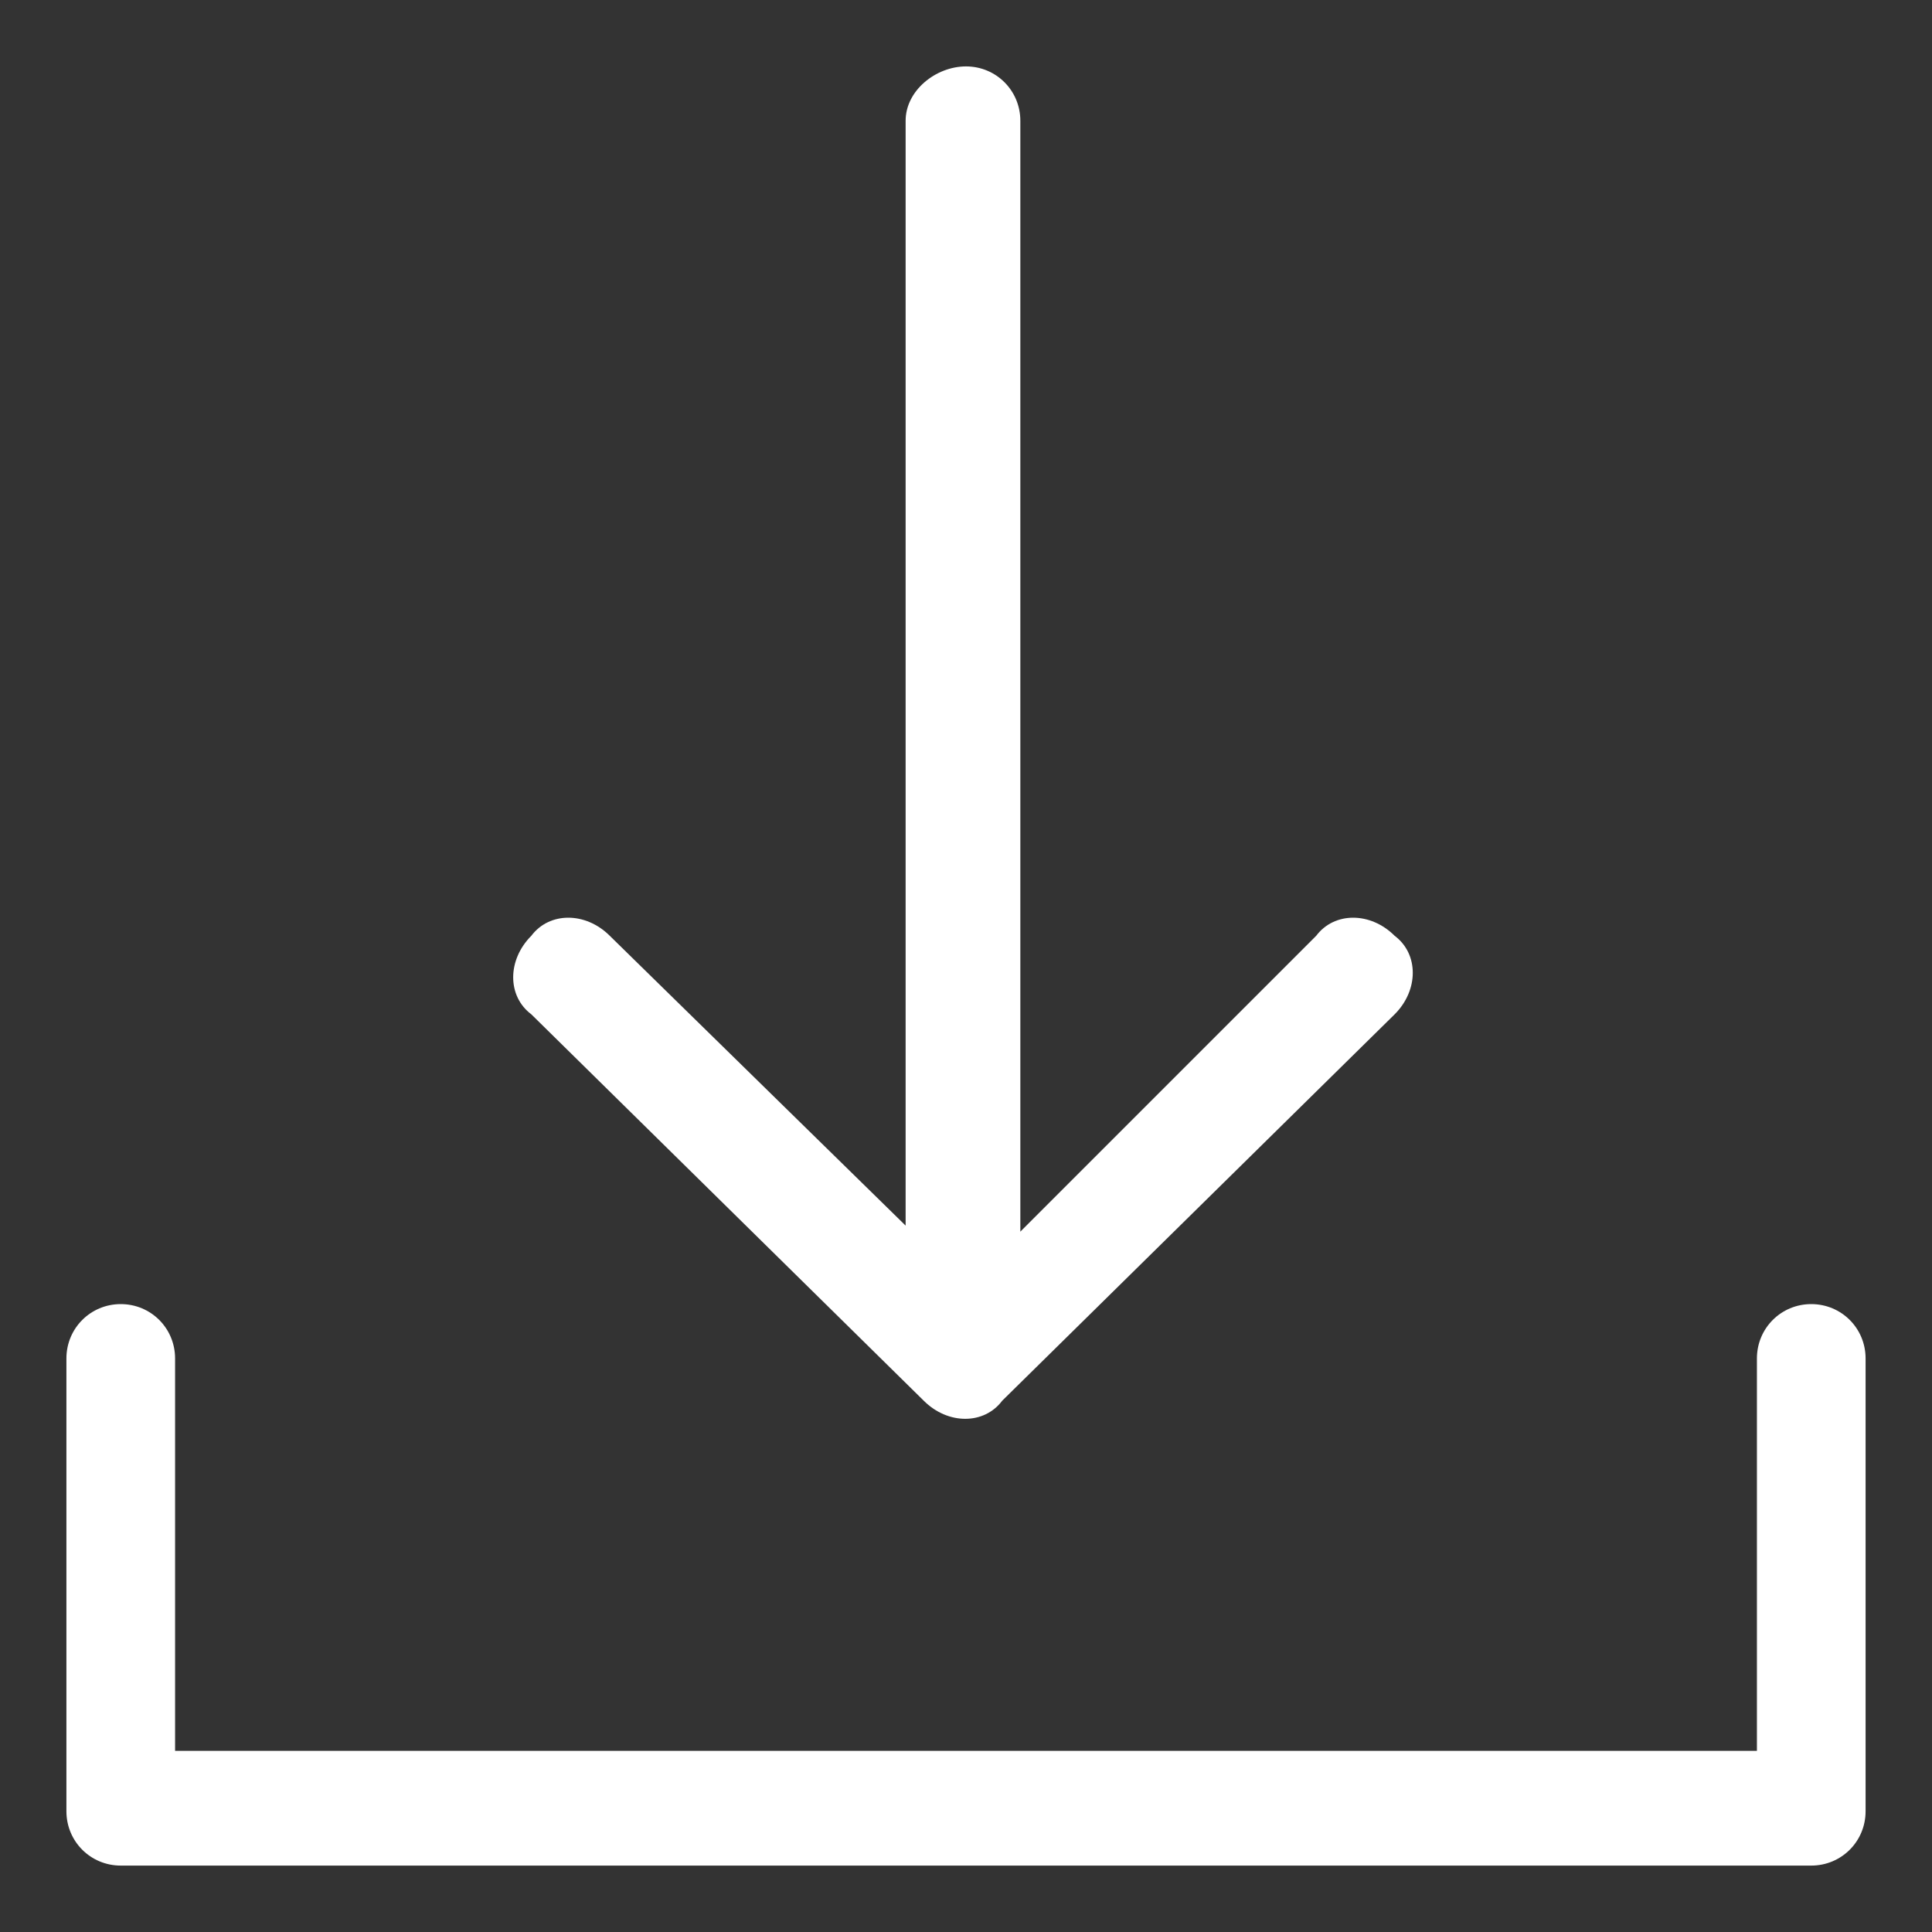 <?xml version="1.0" encoding="utf-8"?>
<!-- Generator: Adobe Illustrator 23.0.1, SVG Export Plug-In . SVG Version: 6.00 Build 0)  -->
<svg version="1.1" id="Слой_1" xmlns="http://www.w3.org/2000/svg" xmlns:xlink="http://www.w3.org/1999/xlink" x="0px" y="0px"
	 viewBox="0 0 32 32" style="enable-background:new 0 0 32 32;" xml:space="preserve">
<rect x="0" y="0" width="32" height="32" fill="#333333" stroke="none"/>
<style type="text/css">
	.st0{fill:#FFFFFF;}
</style>
<g id="Download">
	<path class="st0" d="M30,21.6c-0.5,0-0.9,0.4-0.9,0.9v6.5H2.9v-6.5c0-0.5-0.4-0.9-0.9-0.9S1.1,22,1.1,22.5V30
		c0,0.5,0.4,0.9,0.9,0.9h28c0.5,0,0.9-0.4,0.9-0.9v-7.5C30.9,22,30.5,21.6,30,21.6z"/>
	<path class="st0" d="M15.3,23.2c0.4,0.4,1,0.4,1.3,0l6.5-6.4c0.4-0.4,0.4-1,0-1.3c-0.4-0.4-1-0.4-1.3,0l-4.9,4.9V2
		c0-0.5-0.4-0.9-0.9-0.9C15.5,1.1,15,1.5,15,2v18.3l-4.9-4.8c-0.4-0.4-1-0.4-1.3,0c-0.4,0.4-0.4,1,0,1.3L15.3,23.2z"/>
</g>
</svg>

